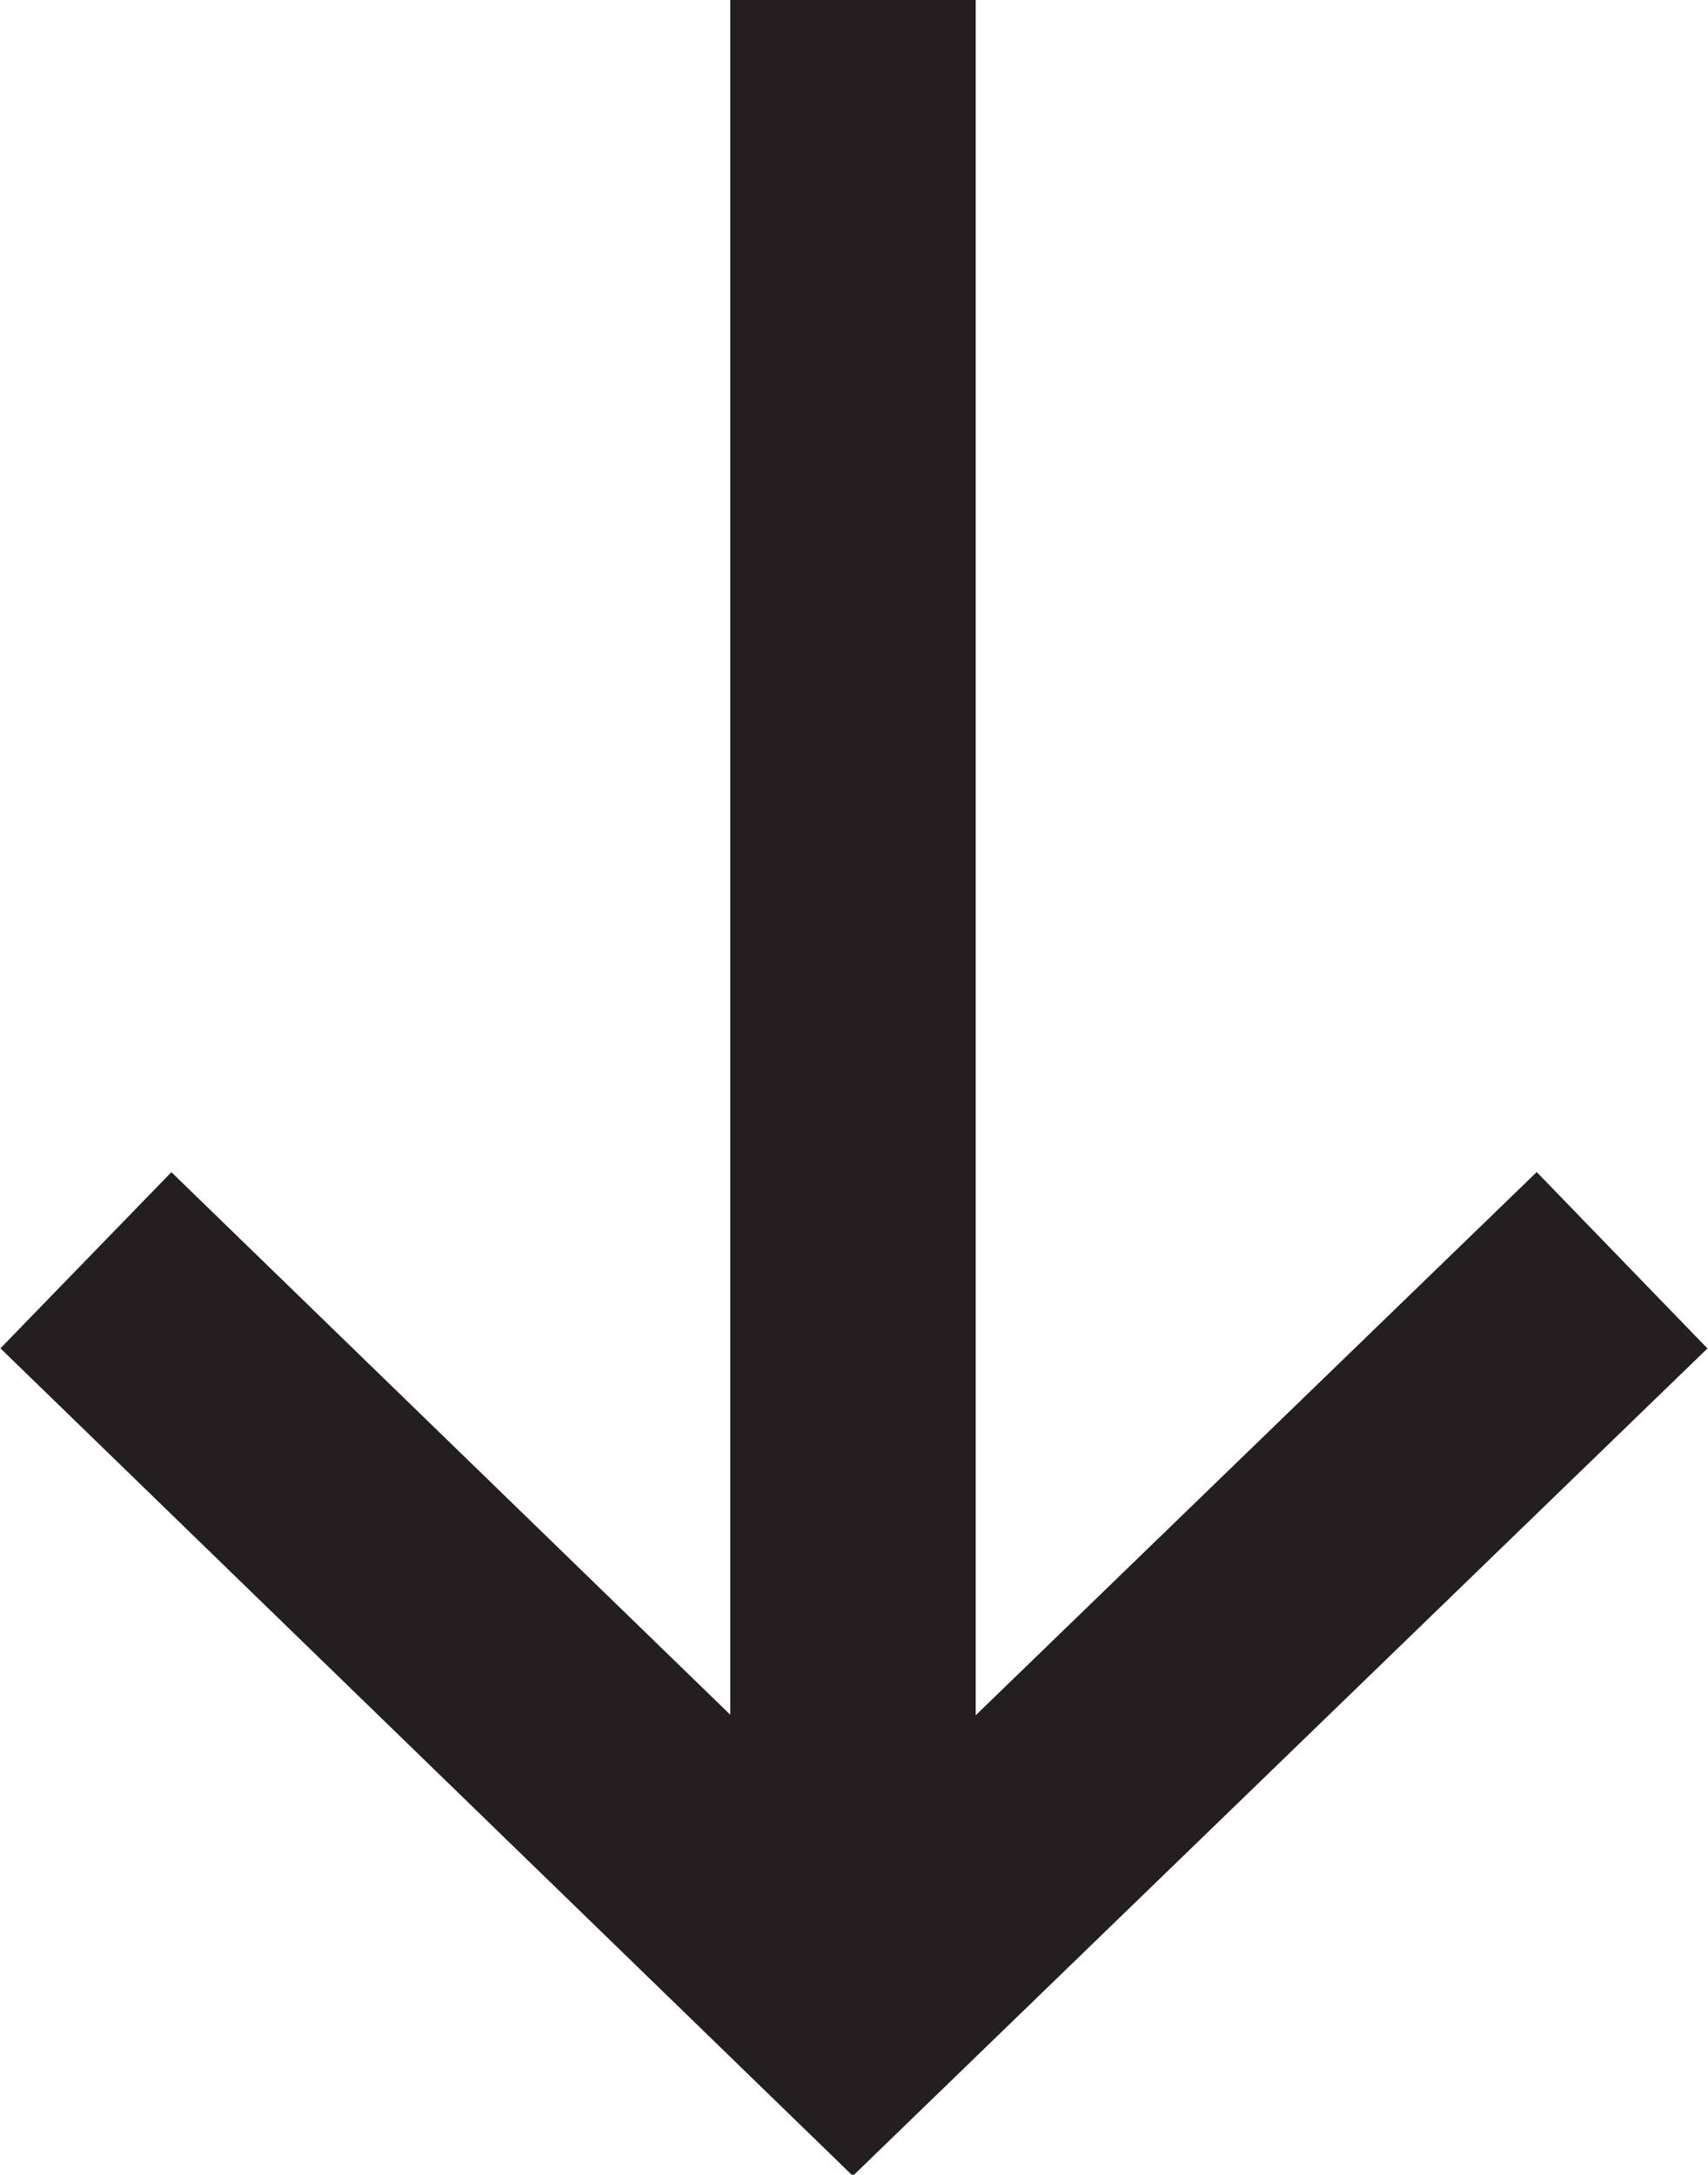<svg id="Layer_1" data-name="Layer 1" xmlns="http://www.w3.org/2000/svg" xmlns:xlink="http://www.w3.org/1999/xlink" viewBox="0 0 8.35 10.63"><defs><style>.cls-1,.cls-3{fill:none;}.cls-2{clip-path:url(#clip-path);}.cls-3{stroke:#231f20;stroke-width:1.2px;}</style><clipPath id="clip-path" transform="translate(-476 -275.37)"><rect class="cls-1" x="476" y="275.37" width="8.35" height="10.63"/></clipPath></defs><title>Freccia_down</title><g class="cls-2"><polyline class="cls-3" points="0.42 6.16 4.17 9.8 7.93 6.16"/><line class="cls-3" x1="4.17" x2="4.17" y2="9.86"/></g></svg>